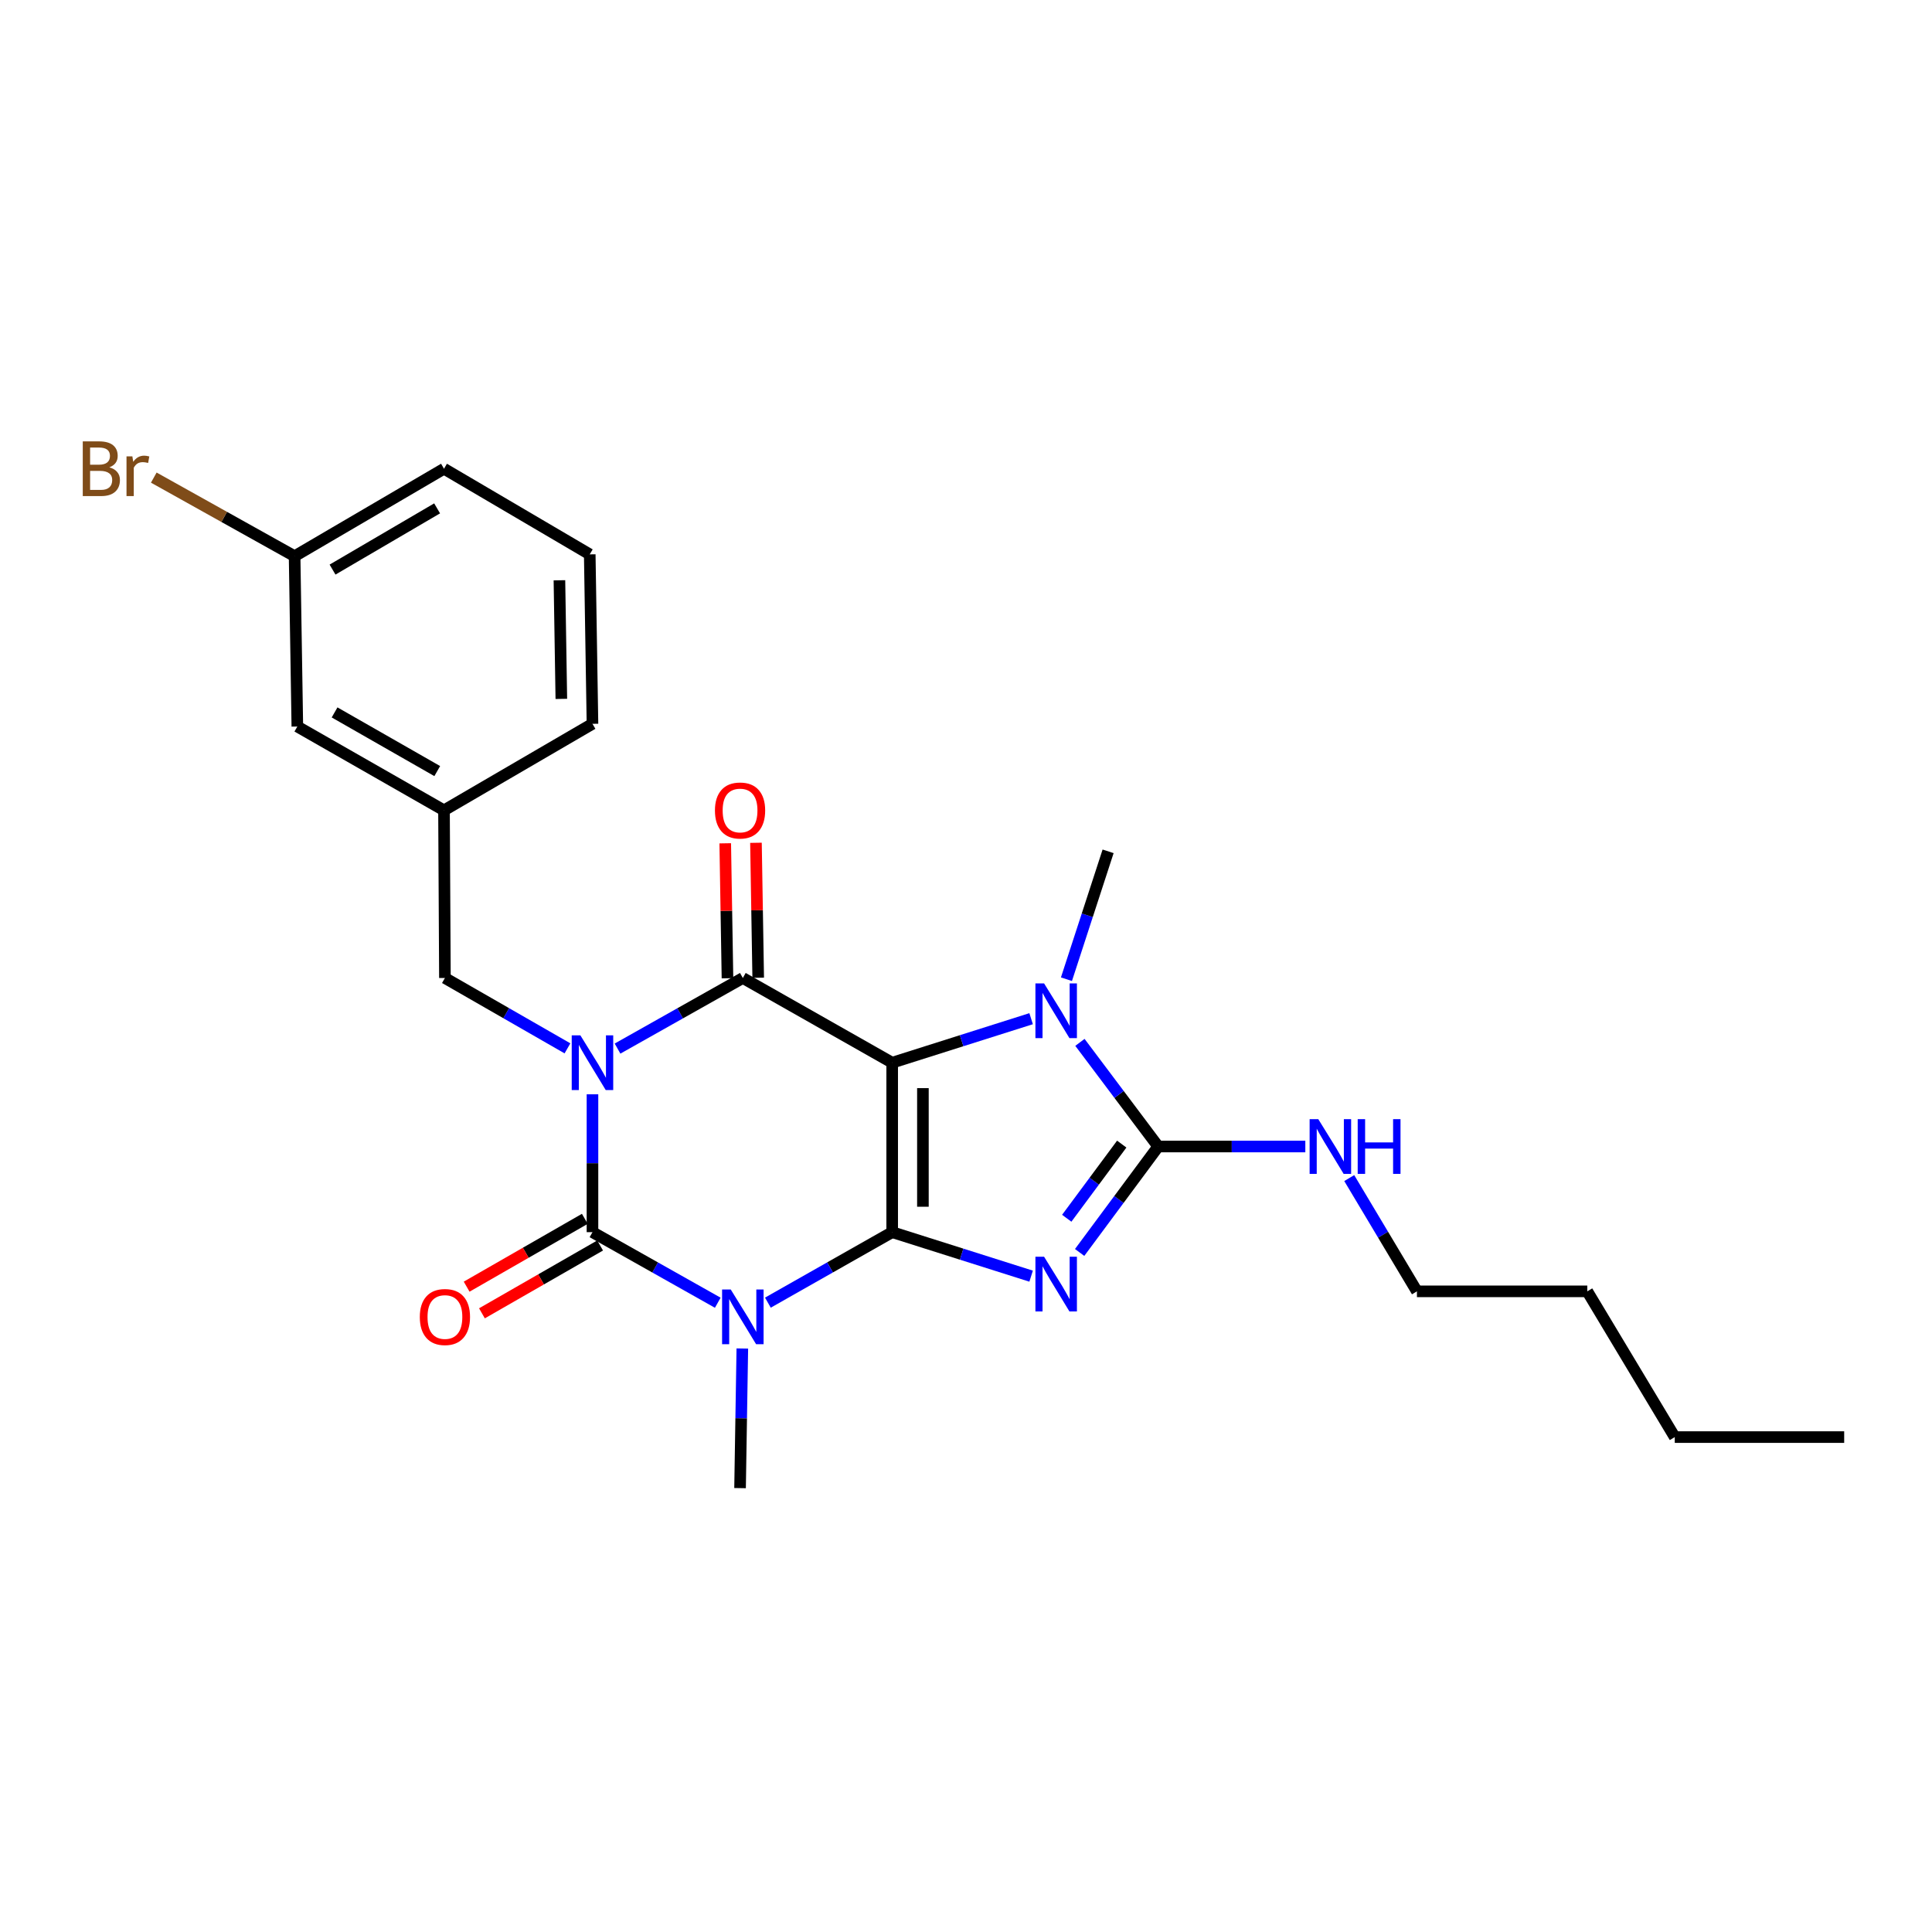 <?xml version='1.0' encoding='iso-8859-1'?>
<svg version='1.1' baseProfile='full'
              xmlns='http://www.w3.org/2000/svg'
                      xmlns:rdkit='http://www.rdkit.org/xml'
                      xmlns:xlink='http://www.w3.org/1999/xlink'
                  xml:space='preserve'
width='1000px' height='1000px' viewBox='0 0 1000 1000'>
<!-- END OF HEADER -->
<rect style='opacity:1.0;fill:#FFFFFF;stroke:none' width='1000' height='1000' x='0' y='0'> </rect>
<path class='bond-0' d='M 461.792,637.765 L 461.792,550.056' style='fill:none;fill-rule:evenodd;stroke:#000000;stroke-width:6px;stroke-linecap:butt;stroke-linejoin:miter;stroke-opacity:1' />
<path class='bond-0' d='M 477.697,624.608 L 477.697,563.212' style='fill:none;fill-rule:evenodd;stroke:#000000;stroke-width:6px;stroke-linecap:butt;stroke-linejoin:miter;stroke-opacity:1' />
<path class='bond-2' d='M 461.792,637.765 L 497.749,649.151' style='fill:none;fill-rule:evenodd;stroke:#000000;stroke-width:6px;stroke-linecap:butt;stroke-linejoin:miter;stroke-opacity:1' />
<path class='bond-2' d='M 497.749,649.151 L 533.707,660.538' style='fill:none;fill-rule:evenodd;stroke:#0000FF;stroke-width:6px;stroke-linecap:butt;stroke-linejoin:miter;stroke-opacity:1' />
<path class='bond-3' d='M 461.792,637.765 L 429.623,656.008' style='fill:none;fill-rule:evenodd;stroke:#000000;stroke-width:6px;stroke-linecap:butt;stroke-linejoin:miter;stroke-opacity:1' />
<path class='bond-3' d='M 429.623,656.008 L 397.454,674.251' style='fill:none;fill-rule:evenodd;stroke:#0000FF;stroke-width:6px;stroke-linecap:butt;stroke-linejoin:miter;stroke-opacity:1' />
<path class='bond-5' d='M 461.792,550.056 L 384.492,506.21' style='fill:none;fill-rule:evenodd;stroke:#000000;stroke-width:6px;stroke-linecap:butt;stroke-linejoin:miter;stroke-opacity:1' />
<path class='bond-7' d='M 461.792,550.056 L 497.749,538.665' style='fill:none;fill-rule:evenodd;stroke:#000000;stroke-width:6px;stroke-linecap:butt;stroke-linejoin:miter;stroke-opacity:1' />
<path class='bond-7' d='M 497.749,538.665 L 533.707,527.275' style='fill:none;fill-rule:evenodd;stroke:#0000FF;stroke-width:6px;stroke-linecap:butt;stroke-linejoin:miter;stroke-opacity:1' />
<path class='bond-1' d='M 306.662,566.409 L 306.662,602.087' style='fill:none;fill-rule:evenodd;stroke:#0000FF;stroke-width:6px;stroke-linecap:butt;stroke-linejoin:miter;stroke-opacity:1' />
<path class='bond-1' d='M 306.662,602.087 L 306.662,637.765' style='fill:none;fill-rule:evenodd;stroke:#000000;stroke-width:6px;stroke-linecap:butt;stroke-linejoin:miter;stroke-opacity:1' />
<path class='bond-8' d='M 293.721,542.626 L 262.006,524.418' style='fill:none;fill-rule:evenodd;stroke:#0000FF;stroke-width:6px;stroke-linecap:butt;stroke-linejoin:miter;stroke-opacity:1' />
<path class='bond-8' d='M 262.006,524.418 L 230.291,506.21' style='fill:none;fill-rule:evenodd;stroke:#000000;stroke-width:6px;stroke-linecap:butt;stroke-linejoin:miter;stroke-opacity:1' />
<path class='bond-26' d='M 319.636,542.747 L 352.064,524.479' style='fill:none;fill-rule:evenodd;stroke:#0000FF;stroke-width:6px;stroke-linecap:butt;stroke-linejoin:miter;stroke-opacity:1' />
<path class='bond-26' d='M 352.064,524.479 L 384.492,506.21' style='fill:none;fill-rule:evenodd;stroke:#000000;stroke-width:6px;stroke-linecap:butt;stroke-linejoin:miter;stroke-opacity:1' />
<path class='bond-6' d='M 558.818,648.268 L 579.153,620.85' style='fill:none;fill-rule:evenodd;stroke:#0000FF;stroke-width:6px;stroke-linecap:butt;stroke-linejoin:miter;stroke-opacity:1' />
<path class='bond-6' d='M 579.153,620.85 L 599.487,593.433' style='fill:none;fill-rule:evenodd;stroke:#000000;stroke-width:6px;stroke-linecap:butt;stroke-linejoin:miter;stroke-opacity:1' />
<path class='bond-6' d='M 552.144,630.568 L 566.378,611.376' style='fill:none;fill-rule:evenodd;stroke:#0000FF;stroke-width:6px;stroke-linecap:butt;stroke-linejoin:miter;stroke-opacity:1' />
<path class='bond-6' d='M 566.378,611.376 L 580.612,592.183' style='fill:none;fill-rule:evenodd;stroke:#000000;stroke-width:6px;stroke-linecap:butt;stroke-linejoin:miter;stroke-opacity:1' />
<path class='bond-4' d='M 371.519,674.294 L 339.091,656.029' style='fill:none;fill-rule:evenodd;stroke:#0000FF;stroke-width:6px;stroke-linecap:butt;stroke-linejoin:miter;stroke-opacity:1' />
<path class='bond-4' d='M 339.091,656.029 L 306.662,637.765' style='fill:none;fill-rule:evenodd;stroke:#000000;stroke-width:6px;stroke-linecap:butt;stroke-linejoin:miter;stroke-opacity:1' />
<path class='bond-13' d='M 384.226,697.978 L 383.639,734.112' style='fill:none;fill-rule:evenodd;stroke:#0000FF;stroke-width:6px;stroke-linecap:butt;stroke-linejoin:miter;stroke-opacity:1' />
<path class='bond-13' d='M 383.639,734.112 L 383.052,770.246' style='fill:none;fill-rule:evenodd;stroke:#000000;stroke-width:6px;stroke-linecap:butt;stroke-linejoin:miter;stroke-opacity:1' />
<path class='bond-9' d='M 302.704,630.867 L 272.118,648.423' style='fill:none;fill-rule:evenodd;stroke:#000000;stroke-width:6px;stroke-linecap:butt;stroke-linejoin:miter;stroke-opacity:1' />
<path class='bond-9' d='M 272.118,648.423 L 241.533,665.978' style='fill:none;fill-rule:evenodd;stroke:#FF0000;stroke-width:6px;stroke-linecap:butt;stroke-linejoin:miter;stroke-opacity:1' />
<path class='bond-9' d='M 310.621,644.662 L 280.036,662.217' style='fill:none;fill-rule:evenodd;stroke:#000000;stroke-width:6px;stroke-linecap:butt;stroke-linejoin:miter;stroke-opacity:1' />
<path class='bond-9' d='M 280.036,662.217 L 249.451,679.773' style='fill:none;fill-rule:evenodd;stroke:#FF0000;stroke-width:6px;stroke-linecap:butt;stroke-linejoin:miter;stroke-opacity:1' />
<path class='bond-10' d='M 392.444,506.078 L 391.864,471.153' style='fill:none;fill-rule:evenodd;stroke:#000000;stroke-width:6px;stroke-linecap:butt;stroke-linejoin:miter;stroke-opacity:1' />
<path class='bond-10' d='M 391.864,471.153 L 391.284,436.227' style='fill:none;fill-rule:evenodd;stroke:#FF0000;stroke-width:6px;stroke-linecap:butt;stroke-linejoin:miter;stroke-opacity:1' />
<path class='bond-10' d='M 376.541,506.342 L 375.961,471.417' style='fill:none;fill-rule:evenodd;stroke:#000000;stroke-width:6px;stroke-linecap:butt;stroke-linejoin:miter;stroke-opacity:1' />
<path class='bond-10' d='M 375.961,471.417 L 375.381,436.491' style='fill:none;fill-rule:evenodd;stroke:#FF0000;stroke-width:6px;stroke-linecap:butt;stroke-linejoin:miter;stroke-opacity:1' />
<path class='bond-11' d='M 599.487,593.433 L 637.56,593.433' style='fill:none;fill-rule:evenodd;stroke:#000000;stroke-width:6px;stroke-linecap:butt;stroke-linejoin:miter;stroke-opacity:1' />
<path class='bond-11' d='M 637.56,593.433 L 675.633,593.433' style='fill:none;fill-rule:evenodd;stroke:#0000FF;stroke-width:6px;stroke-linecap:butt;stroke-linejoin:miter;stroke-opacity:1' />
<path class='bond-25' d='M 599.487,593.433 L 579.227,566.479' style='fill:none;fill-rule:evenodd;stroke:#000000;stroke-width:6px;stroke-linecap:butt;stroke-linejoin:miter;stroke-opacity:1' />
<path class='bond-25' d='M 579.227,566.479 L 558.968,539.525' style='fill:none;fill-rule:evenodd;stroke:#0000FF;stroke-width:6px;stroke-linecap:butt;stroke-linejoin:miter;stroke-opacity:1' />
<path class='bond-14' d='M 551.992,506.837 L 562.772,473.741' style='fill:none;fill-rule:evenodd;stroke:#0000FF;stroke-width:6px;stroke-linecap:butt;stroke-linejoin:miter;stroke-opacity:1' />
<path class='bond-14' d='M 562.772,473.741 L 573.553,440.645' style='fill:none;fill-rule:evenodd;stroke:#000000;stroke-width:6px;stroke-linecap:butt;stroke-linejoin:miter;stroke-opacity:1' />
<path class='bond-12' d='M 230.291,506.21 L 229.814,419.43' style='fill:none;fill-rule:evenodd;stroke:#000000;stroke-width:6px;stroke-linecap:butt;stroke-linejoin:miter;stroke-opacity:1' />
<path class='bond-20' d='M 698.367,609.776 L 715.884,639.088' style='fill:none;fill-rule:evenodd;stroke:#0000FF;stroke-width:6px;stroke-linecap:butt;stroke-linejoin:miter;stroke-opacity:1' />
<path class='bond-20' d='M 715.884,639.088 L 733.401,668.4' style='fill:none;fill-rule:evenodd;stroke:#000000;stroke-width:6px;stroke-linecap:butt;stroke-linejoin:miter;stroke-opacity:1' />
<path class='bond-15' d='M 229.814,419.43 L 153.901,376.052' style='fill:none;fill-rule:evenodd;stroke:#000000;stroke-width:6px;stroke-linecap:butt;stroke-linejoin:miter;stroke-opacity:1' />
<path class='bond-15' d='M 226.318,399.113 L 173.179,368.749' style='fill:none;fill-rule:evenodd;stroke:#000000;stroke-width:6px;stroke-linecap:butt;stroke-linejoin:miter;stroke-opacity:1' />
<path class='bond-19' d='M 229.814,419.43 L 306.662,374.647' style='fill:none;fill-rule:evenodd;stroke:#000000;stroke-width:6px;stroke-linecap:butt;stroke-linejoin:miter;stroke-opacity:1' />
<path class='bond-16' d='M 153.901,376.052 L 152.487,287.884' style='fill:none;fill-rule:evenodd;stroke:#000000;stroke-width:6px;stroke-linecap:butt;stroke-linejoin:miter;stroke-opacity:1' />
<path class='bond-17' d='M 152.487,287.884 L 116.045,267.545' style='fill:none;fill-rule:evenodd;stroke:#000000;stroke-width:6px;stroke-linecap:butt;stroke-linejoin:miter;stroke-opacity:1' />
<path class='bond-17' d='M 116.045,267.545 L 79.602,247.205' style='fill:none;fill-rule:evenodd;stroke:#7F4C19;stroke-width:6px;stroke-linecap:butt;stroke-linejoin:miter;stroke-opacity:1' />
<path class='bond-27' d='M 152.487,287.884 L 229.814,242.616' style='fill:none;fill-rule:evenodd;stroke:#000000;stroke-width:6px;stroke-linecap:butt;stroke-linejoin:miter;stroke-opacity:1' />
<path class='bond-27' d='M 172.122,294.82 L 226.25,263.132' style='fill:none;fill-rule:evenodd;stroke:#000000;stroke-width:6px;stroke-linecap:butt;stroke-linejoin:miter;stroke-opacity:1' />
<path class='bond-18' d='M 305.249,286.939 L 306.662,374.647' style='fill:none;fill-rule:evenodd;stroke:#000000;stroke-width:6px;stroke-linecap:butt;stroke-linejoin:miter;stroke-opacity:1' />
<path class='bond-18' d='M 289.558,300.351 L 290.547,361.747' style='fill:none;fill-rule:evenodd;stroke:#000000;stroke-width:6px;stroke-linecap:butt;stroke-linejoin:miter;stroke-opacity:1' />
<path class='bond-21' d='M 305.249,286.939 L 229.814,242.616' style='fill:none;fill-rule:evenodd;stroke:#000000;stroke-width:6px;stroke-linecap:butt;stroke-linejoin:miter;stroke-opacity:1' />
<path class='bond-22' d='M 733.401,668.4 L 821.577,668.4' style='fill:none;fill-rule:evenodd;stroke:#000000;stroke-width:6px;stroke-linecap:butt;stroke-linejoin:miter;stroke-opacity:1' />
<path class='bond-23' d='M 821.577,668.4 L 866.854,743.835' style='fill:none;fill-rule:evenodd;stroke:#000000;stroke-width:6px;stroke-linecap:butt;stroke-linejoin:miter;stroke-opacity:1' />
<path class='bond-24' d='M 866.854,743.835 L 954.545,743.835' style='fill:none;fill-rule:evenodd;stroke:#000000;stroke-width:6px;stroke-linecap:butt;stroke-linejoin:miter;stroke-opacity:1' />
<path  class='atom-2' d='M 300.402 535.896
L 309.682 550.896
Q 310.602 552.376, 312.082 555.056
Q 313.562 557.736, 313.642 557.896
L 313.642 535.896
L 317.402 535.896
L 317.402 564.216
L 313.522 564.216
L 303.562 547.816
Q 302.402 545.896, 301.162 543.696
Q 299.962 541.496, 299.602 540.816
L 299.602 564.216
L 295.922 564.216
L 295.922 535.896
L 300.402 535.896
' fill='#0000FF'/>
<path  class='atom-3' d='M 540.413 650.484
L 549.693 665.484
Q 550.613 666.964, 552.093 669.644
Q 553.573 672.324, 553.653 672.484
L 553.653 650.484
L 557.413 650.484
L 557.413 678.804
L 553.533 678.804
L 543.573 662.404
Q 542.413 660.484, 541.173 658.284
Q 539.973 656.084, 539.613 655.404
L 539.613 678.804
L 535.933 678.804
L 535.933 650.484
L 540.413 650.484
' fill='#0000FF'/>
<path  class='atom-4' d='M 378.232 667.441
L 387.512 682.441
Q 388.432 683.921, 389.912 686.601
Q 391.392 689.281, 391.472 689.441
L 391.472 667.441
L 395.232 667.441
L 395.232 695.761
L 391.352 695.761
L 381.392 679.361
Q 380.232 677.441, 378.992 675.241
Q 377.792 673.041, 377.432 672.361
L 377.432 695.761
L 373.752 695.761
L 373.752 667.441
L 378.232 667.441
' fill='#0000FF'/>
<path  class='atom-8' d='M 540.413 509.007
L 549.693 524.007
Q 550.613 525.487, 552.093 528.167
Q 553.573 530.847, 553.653 531.007
L 553.653 509.007
L 557.413 509.007
L 557.413 537.327
L 553.533 537.327
L 543.573 520.927
Q 542.413 519.007, 541.173 516.807
Q 539.973 514.607, 539.613 513.927
L 539.613 537.327
L 535.933 537.327
L 535.933 509.007
L 540.413 509.007
' fill='#0000FF'/>
<path  class='atom-10' d='M 217.291 681.681
Q 217.291 674.881, 220.651 671.081
Q 224.011 667.281, 230.291 667.281
Q 236.571 667.281, 239.931 671.081
Q 243.291 674.881, 243.291 681.681
Q 243.291 688.561, 239.891 692.481
Q 236.491 696.361, 230.291 696.361
Q 224.051 696.361, 220.651 692.481
Q 217.291 688.601, 217.291 681.681
M 230.291 693.161
Q 234.611 693.161, 236.931 690.281
Q 239.291 687.361, 239.291 681.681
Q 239.291 676.121, 236.931 673.321
Q 234.611 670.481, 230.291 670.481
Q 225.971 670.481, 223.611 673.281
Q 221.291 676.081, 221.291 681.681
Q 221.291 687.401, 223.611 690.281
Q 225.971 693.161, 230.291 693.161
' fill='#FF0000'/>
<path  class='atom-11' d='M 370.052 419.51
Q 370.052 412.71, 373.412 408.91
Q 376.772 405.11, 383.052 405.11
Q 389.332 405.11, 392.692 408.91
Q 396.052 412.71, 396.052 419.51
Q 396.052 426.39, 392.652 430.31
Q 389.252 434.19, 383.052 434.19
Q 376.812 434.19, 373.412 430.31
Q 370.052 426.43, 370.052 419.51
M 383.052 430.99
Q 387.372 430.99, 389.692 428.11
Q 392.052 425.19, 392.052 419.51
Q 392.052 413.95, 389.692 411.15
Q 387.372 408.31, 383.052 408.31
Q 378.732 408.31, 376.372 411.11
Q 374.052 413.91, 374.052 419.51
Q 374.052 425.23, 376.372 428.11
Q 378.732 430.99, 383.052 430.99
' fill='#FF0000'/>
<path  class='atom-12' d='M 682.341 579.273
L 691.621 594.273
Q 692.541 595.753, 694.021 598.433
Q 695.501 601.113, 695.581 601.273
L 695.581 579.273
L 699.341 579.273
L 699.341 607.593
L 695.461 607.593
L 685.501 591.193
Q 684.341 589.273, 683.101 587.073
Q 681.901 584.873, 681.541 584.193
L 681.541 607.593
L 677.861 607.593
L 677.861 579.273
L 682.341 579.273
' fill='#0000FF'/>
<path  class='atom-12' d='M 702.741 579.273
L 706.581 579.273
L 706.581 591.313
L 721.061 591.313
L 721.061 579.273
L 724.901 579.273
L 724.901 607.593
L 721.061 607.593
L 721.061 594.513
L 706.581 594.513
L 706.581 607.593
L 702.741 607.593
L 702.741 579.273
' fill='#0000FF'/>
<path  class='atom-18' d='M 56.599 241.896
Q 59.319 242.656, 60.679 244.336
Q 62.08 245.976, 62.08 248.416
Q 62.08 252.336, 59.559 254.576
Q 57.08 256.776, 52.359 256.776
L 42.84 256.776
L 42.84 228.456
L 51.2 228.456
Q 56.039 228.456, 58.48 230.416
Q 60.919 232.376, 60.919 235.976
Q 60.919 240.256, 56.599 241.896
M 46.639 231.656
L 46.639 240.536
L 51.2 240.536
Q 53.999 240.536, 55.44 239.416
Q 56.919 238.256, 56.919 235.976
Q 56.919 231.656, 51.2 231.656
L 46.639 231.656
M 52.359 253.576
Q 55.12 253.576, 56.599 252.256
Q 58.08 250.936, 58.08 248.416
Q 58.08 246.096, 56.44 244.936
Q 54.84 243.736, 51.76 243.736
L 46.639 243.736
L 46.639 253.576
L 52.359 253.576
' fill='#7F4C19'/>
<path  class='atom-18' d='M 68.519 236.216
L 68.96 239.056
Q 71.12 235.856, 74.639 235.856
Q 75.76 235.856, 77.279 236.256
L 76.68 239.616
Q 74.96 239.216, 73.999 239.216
Q 72.32 239.216, 71.2 239.896
Q 70.12 240.536, 69.24 242.096
L 69.24 256.776
L 65.48 256.776
L 65.48 236.216
L 68.519 236.216
' fill='#7F4C19'/>
</svg>

